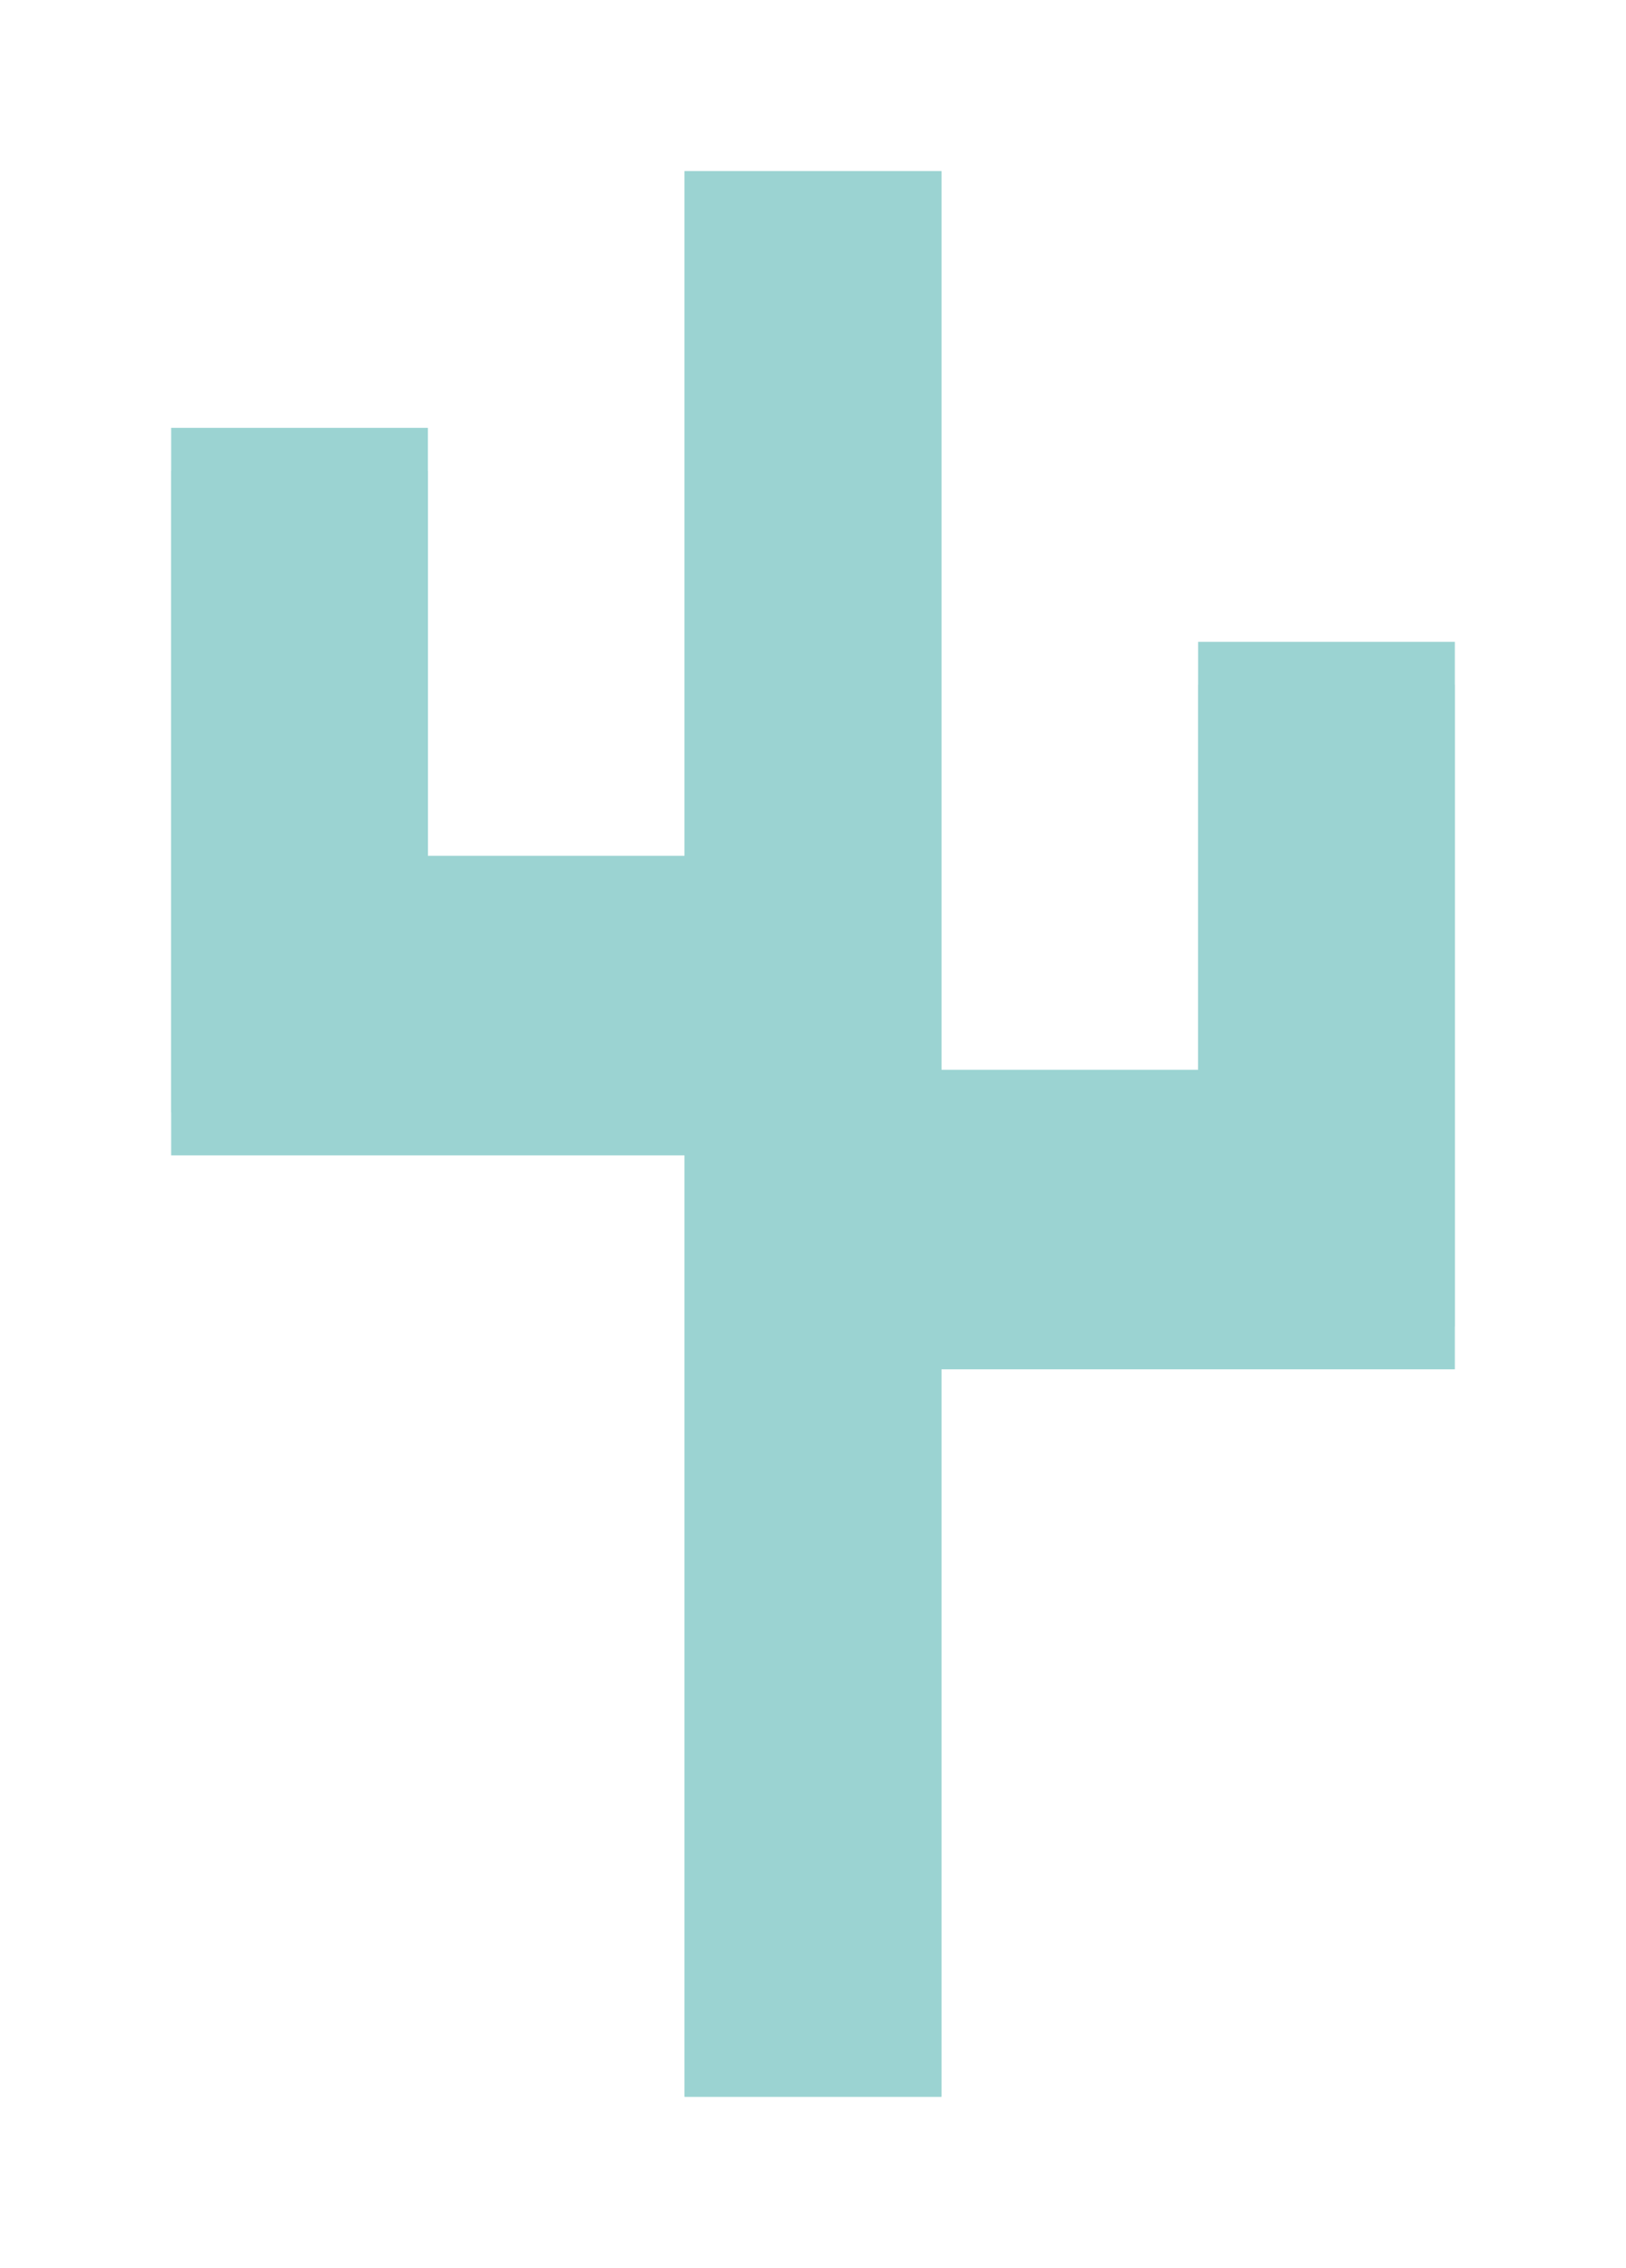 <?xml version="1.0" encoding="UTF-8"?> <svg xmlns="http://www.w3.org/2000/svg" width="38" height="53" viewBox="0 0 38 53" fill="none"><g filter="url(#filter0_f_293_286)"><path d="M22 26H28V16H34V32H22V49H16V27H4V11H10V21H16V4H22V26Z" fill="#9BD3D2"></path></g><path d="M22 25H28V15H34V31H22V49H16V26H4V10H10V20H16V4H22V25Z" fill="#9BD3D2"></path><defs><filter id="filter0_f_293_286" x="0" y="0" width="38" height="53" filterUnits="userSpaceOnUse" color-interpolation-filters="sRGB"><feFlood flood-opacity="0" result="BackgroundImageFix"></feFlood><feBlend mode="normal" in="SourceGraphic" in2="BackgroundImageFix" result="shape"></feBlend><feGaussianBlur stdDeviation="2" result="effect1_foregroundBlur_293_286"></feGaussianBlur></filter></defs></svg> 
